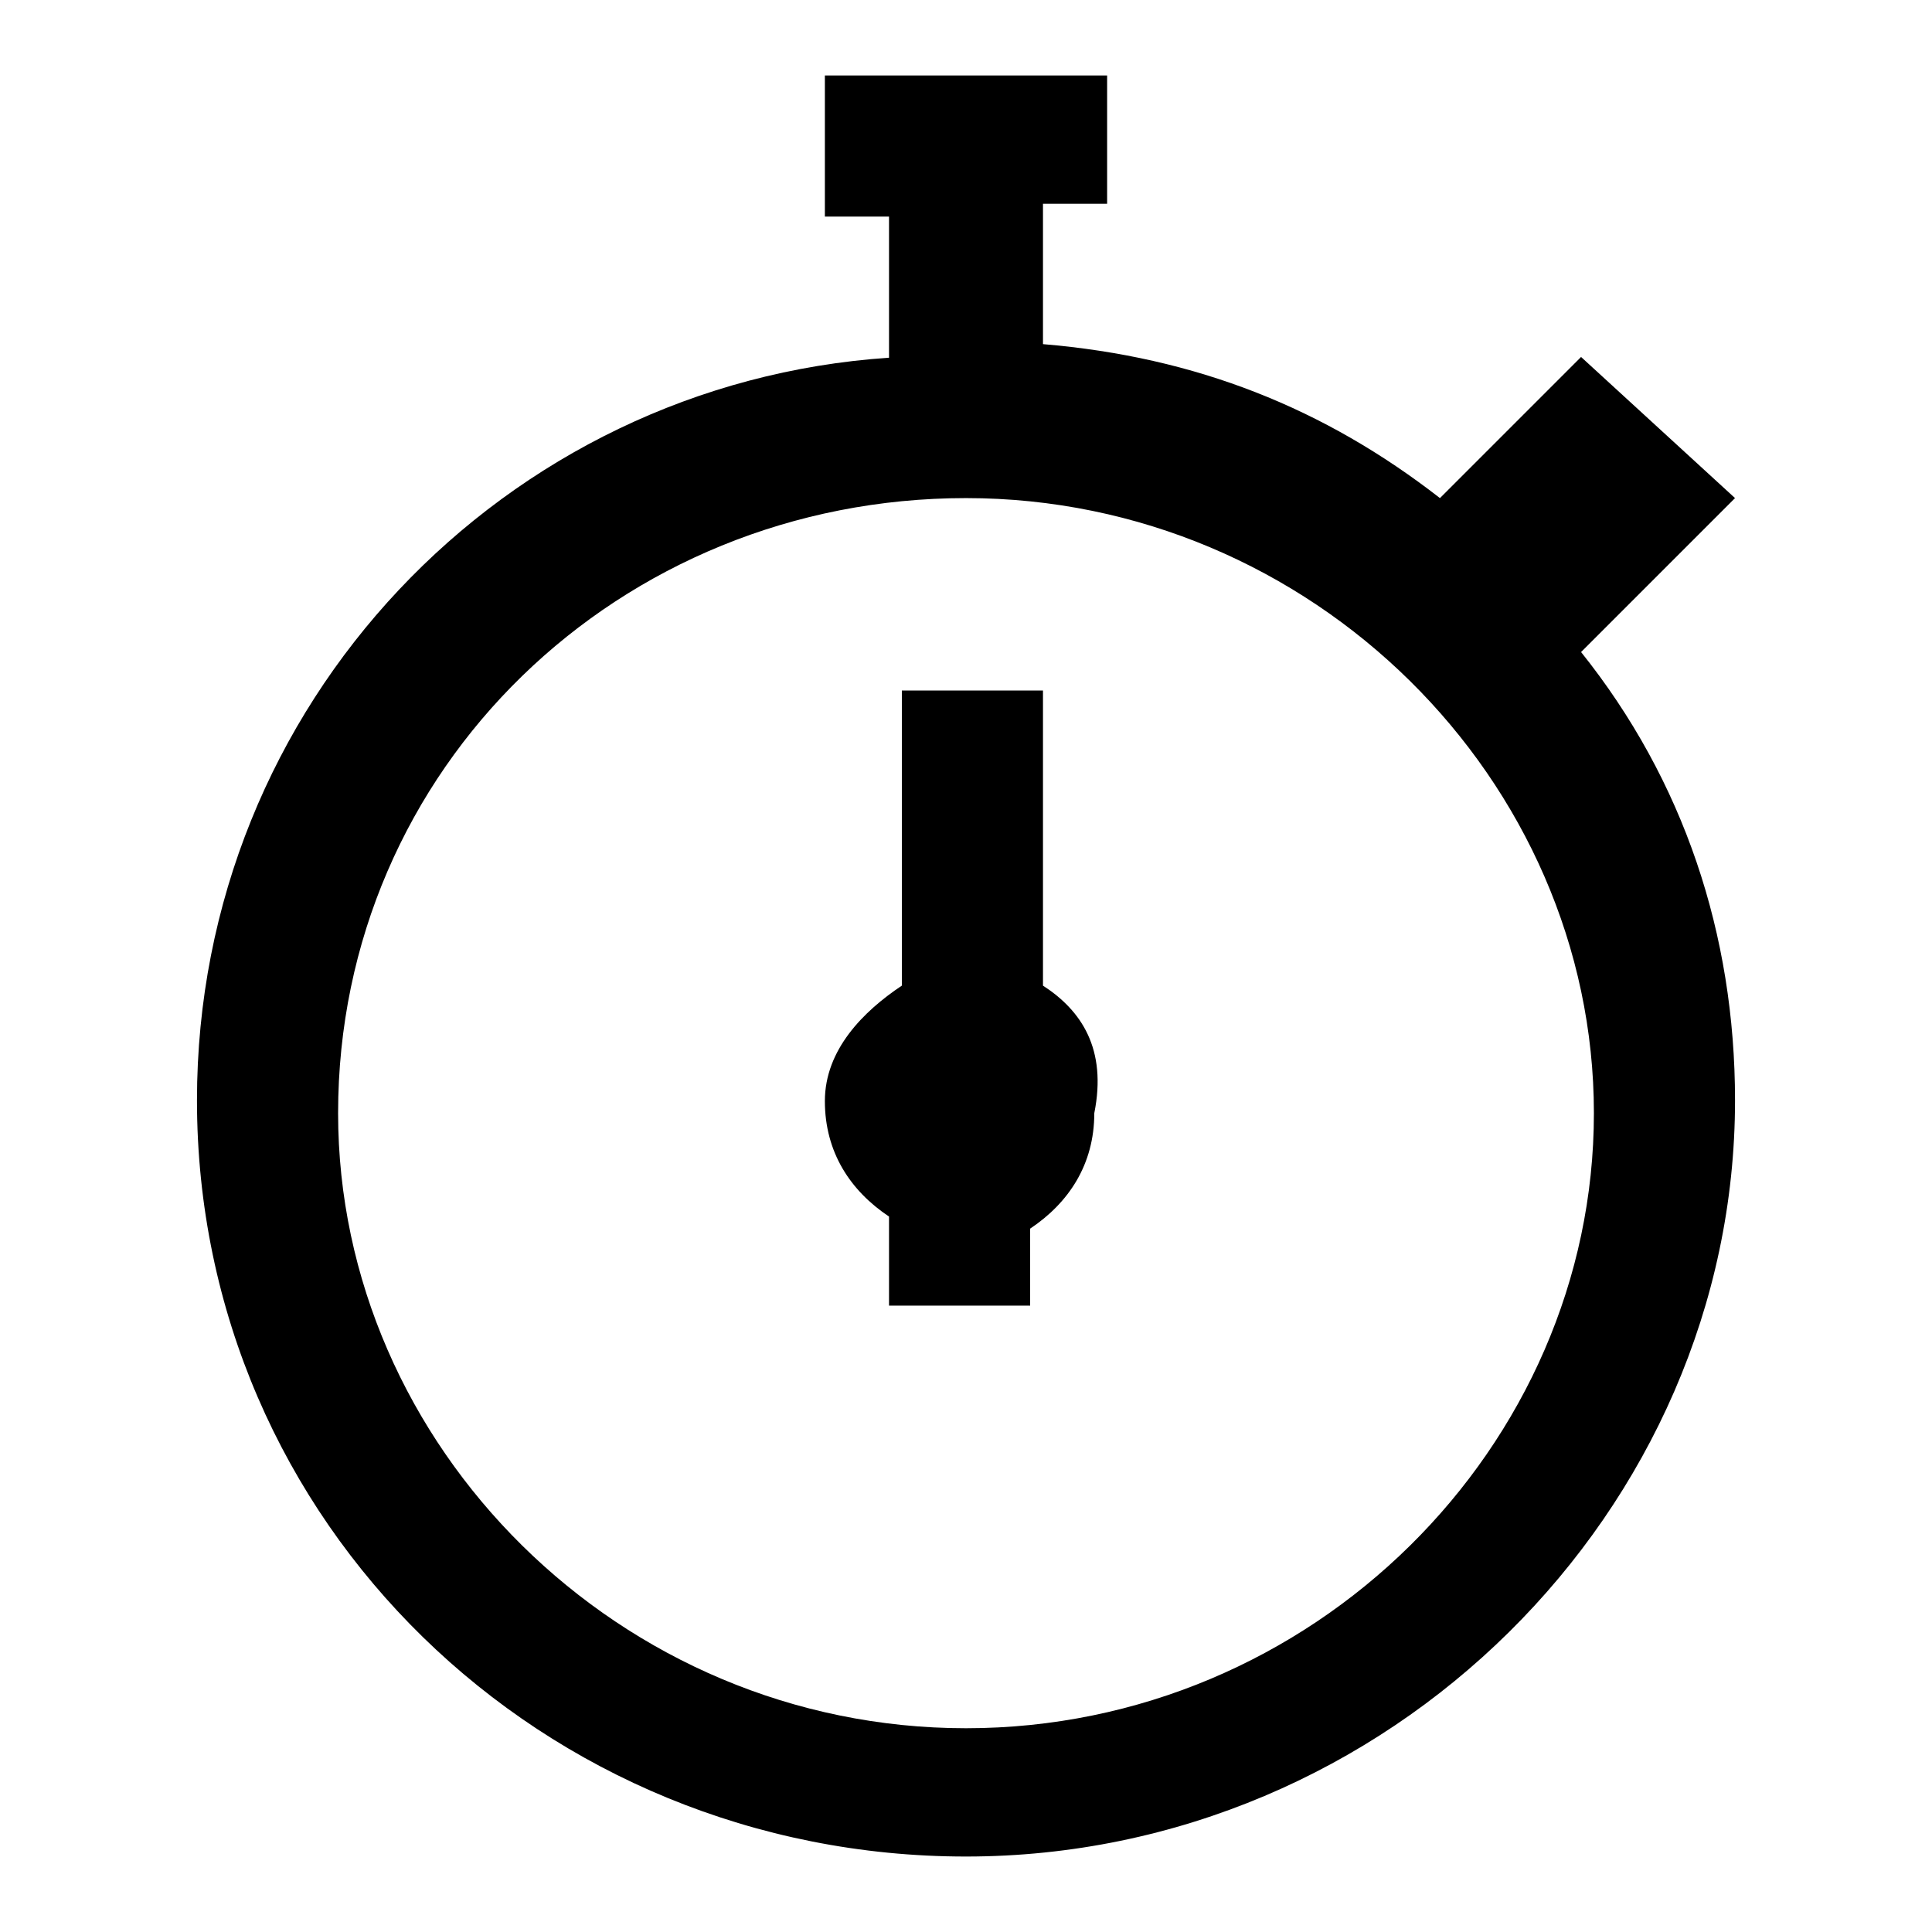 <?xml version="1.0" encoding="utf-8"?>
<!-- Svg Vector Icons : http://www.onlinewebfonts.com/icon -->
<!DOCTYPE svg PUBLIC "-//W3C//DTD SVG 1.1//EN" "http://www.w3.org/Graphics/SVG/1.1/DTD/svg11.dtd">
<svg version="1.1" xmlns="http://www.w3.org/2000/svg" xmlns:xlink="http://www.w3.org/1999/xlink" x="0px" y="0px" viewBox="0 0 256 256" enable-background="new 0 0 256 256" xml:space="preserve">
<g><g><path fill="#000000" d="M138.2,130.6V91.5h-18.7v39.1c-5.1,3.4-10.2,8.5-10.2,15.3c0,6.8,3.4,11.9,8.5,15.3V173h18.7v-10.2c5.1-3.4,8.5-8.5,8.5-15.3C146.7,139,143.3,133.9,138.2,130.6z M209.5,86.4L229.9,66l-20.4-18.7L190.8,66c-15.3-11.9-32.3-18.7-52.6-20.4V27h8.5V10h-37.4v18.7h8.5v18.7c-50.9,3.4-91.7,45.8-91.7,98.4C26.1,201.9,72,246,128,246c56,0,101.9-45.9,101.9-100.2C229.9,123.8,223.1,103.4,209.5,86.4z M128,229c-45.9,0-83.2-37.4-83.2-81.5C44.8,101.7,82.1,66,128,66c45.9,0,83.2,37.4,83.2,81.5C211.2,191.7,173.9,229,128,229z"/></g></g>
</svg>